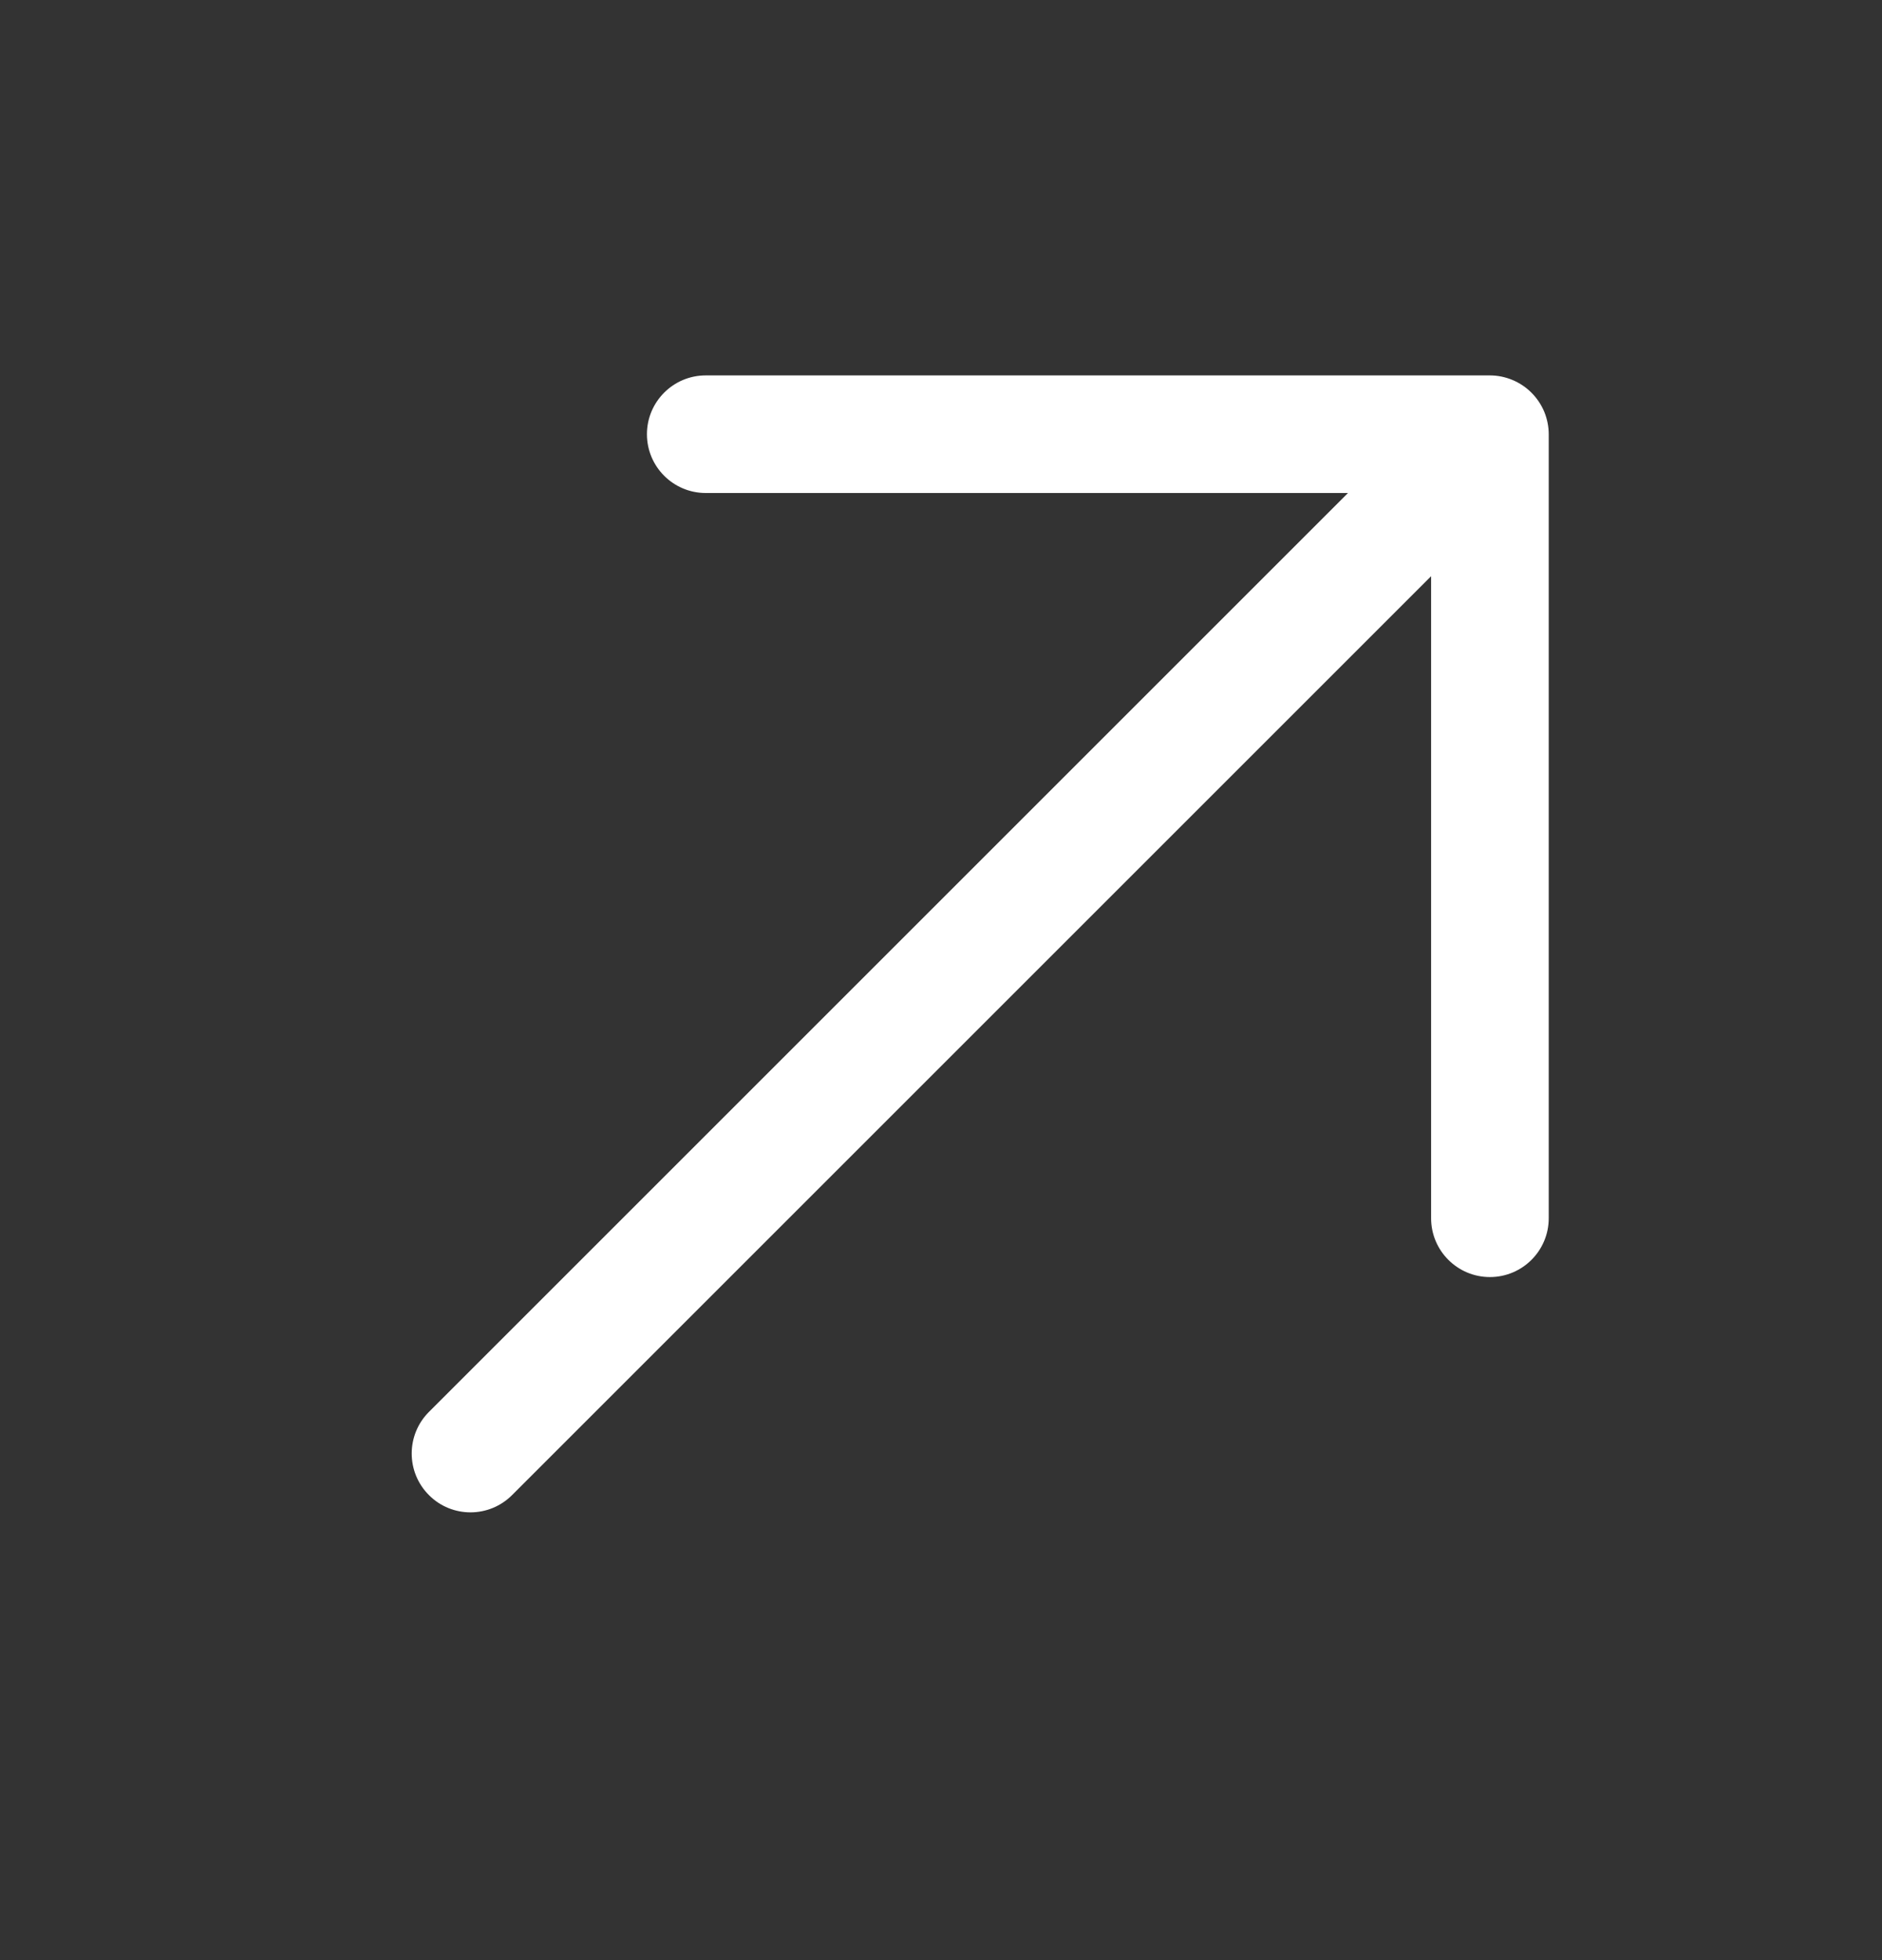 <svg width="24" height="25" viewBox="0 0 24 25" fill="none" xmlns="http://www.w3.org/2000/svg">
<rect x="0" y="0" width="24" height="25" fill="#333333" stroke="none"/>
<path d="M19.75 5.538V15.538C19.75 15.952 19.414 16.288 19 16.288C18.586 16.288 18.25 15.952 18.25 15.538V7.349L6.53 19.069C6.384 19.215 6.192 19.289 6 19.289C5.808 19.289 5.616 19.216 5.47 19.069C5.177 18.776 5.177 18.301 5.47 18.008L17.19 6.288H9C8.586 6.288 8.25 5.952 8.25 5.538C8.25 5.124 8.586 4.788 9 4.788H19C19.098 4.788 19.195 4.808 19.287 4.846C19.47 4.922 19.616 5.068 19.693 5.252C19.73 5.343 19.75 5.44 19.75 5.538Z" fill="white"/>
</svg>
